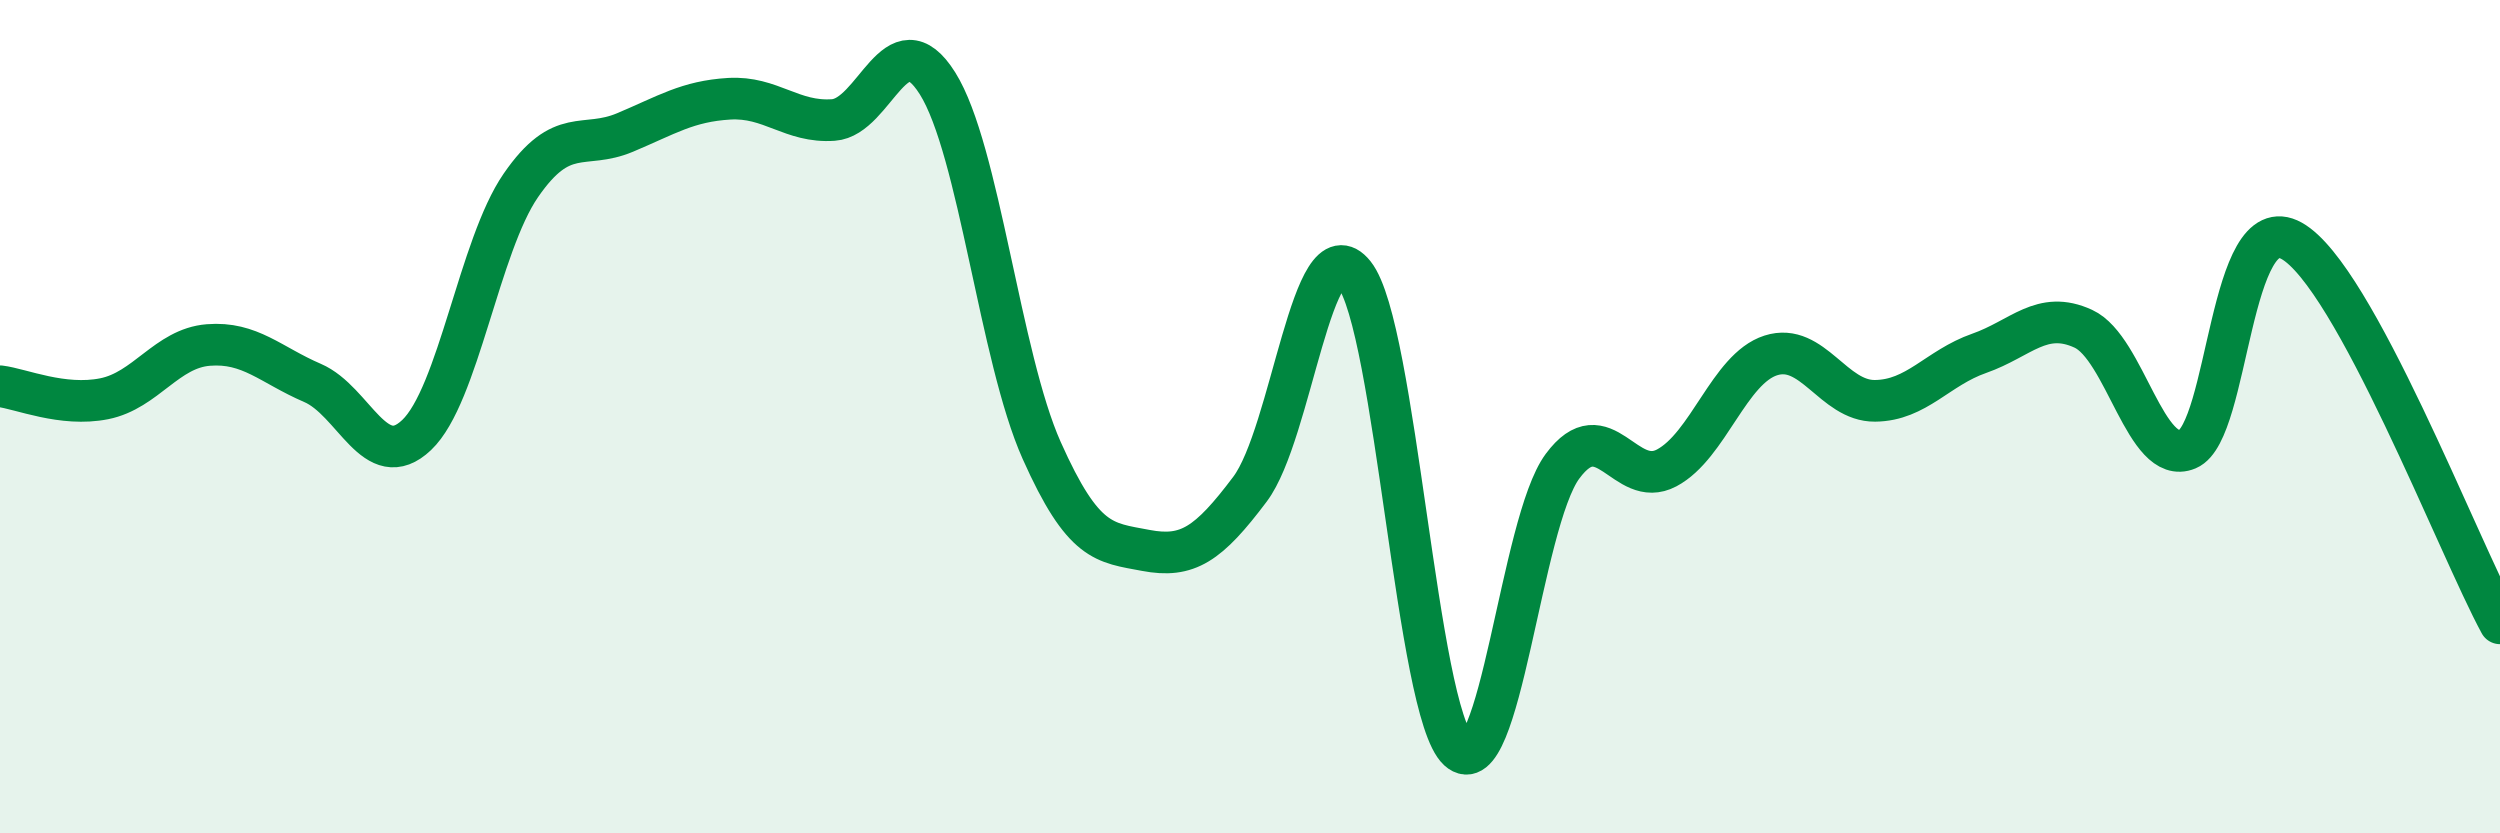 
    <svg width="60" height="20" viewBox="0 0 60 20" xmlns="http://www.w3.org/2000/svg">
      <path
        d="M 0,9.27 C 0.5,9.33 1.5,9.77 2.5,9.57 C 3.5,9.37 4,8.36 5,8.28 C 6,8.2 6.5,8.76 7.5,9.19 C 8.5,9.62 9,11.39 10,10.44 C 11,9.49 11.5,5.9 12.5,4.45 C 13.5,3 14,3.6 15,3.18 C 16,2.76 16.5,2.43 17.5,2.37 C 18.5,2.31 19,2.95 20,2.88 C 21,2.81 21.5,0.41 22.5,2 C 23.5,3.59 24,8.57 25,10.81 C 26,13.05 26.5,13.02 27.5,13.21 C 28.5,13.4 29,13.07 30,11.74 C 31,10.41 31.5,5.33 32.5,6.58 C 33.5,7.83 34,17.08 35,18 C 36,18.92 36.5,12.54 37.5,11.19 C 38.5,9.84 39,11.76 40,11.23 C 41,10.7 41.5,8.85 42.5,8.53 C 43.5,8.21 44,9.63 45,9.62 C 46,9.61 46.5,8.83 47.5,8.48 C 48.5,8.13 49,7.43 50,7.89 C 51,8.35 51.5,11.2 52.5,10.78 C 53.5,10.36 53.5,4.94 55,5.78 C 56.5,6.62 59,13.12 60,14.96L60 20L0 20Z"
        fill="#008740"
        opacity="0.1"
        stroke-linecap="round"
        stroke-linejoin="round"
      />
      <path
        d="M 0,9.27 C 0.5,9.33 1.5,9.77 2.5,9.57 C 3.5,9.37 4,8.36 5,8.28 C 6,8.2 6.5,8.76 7.5,9.19 C 8.5,9.62 9,11.39 10,10.44 C 11,9.49 11.5,5.9 12.5,4.45 C 13.5,3 14,3.6 15,3.18 C 16,2.76 16.5,2.43 17.5,2.37 C 18.5,2.31 19,2.95 20,2.88 C 21,2.81 21.5,0.41 22.5,2 C 23.5,3.59 24,8.57 25,10.81 C 26,13.05 26.5,13.02 27.5,13.21 C 28.5,13.4 29,13.07 30,11.74 C 31,10.41 31.5,5.33 32.5,6.58 C 33.5,7.83 34,17.08 35,18 C 36,18.92 36.5,12.54 37.5,11.19 C 38.5,9.84 39,11.76 40,11.23 C 41,10.7 41.5,8.85 42.5,8.53 C 43.5,8.21 44,9.63 45,9.62 C 46,9.61 46.5,8.83 47.5,8.48 C 48.5,8.13 49,7.43 50,7.89 C 51,8.35 51.5,11.2 52.5,10.78 C 53.5,10.36 53.5,4.94 55,5.78 C 56.5,6.62 59,13.12 60,14.96"
        stroke="#008740"
        stroke-width="1"
        fill="none"
        stroke-linecap="round"
        stroke-linejoin="round"
      />
    </svg>
  